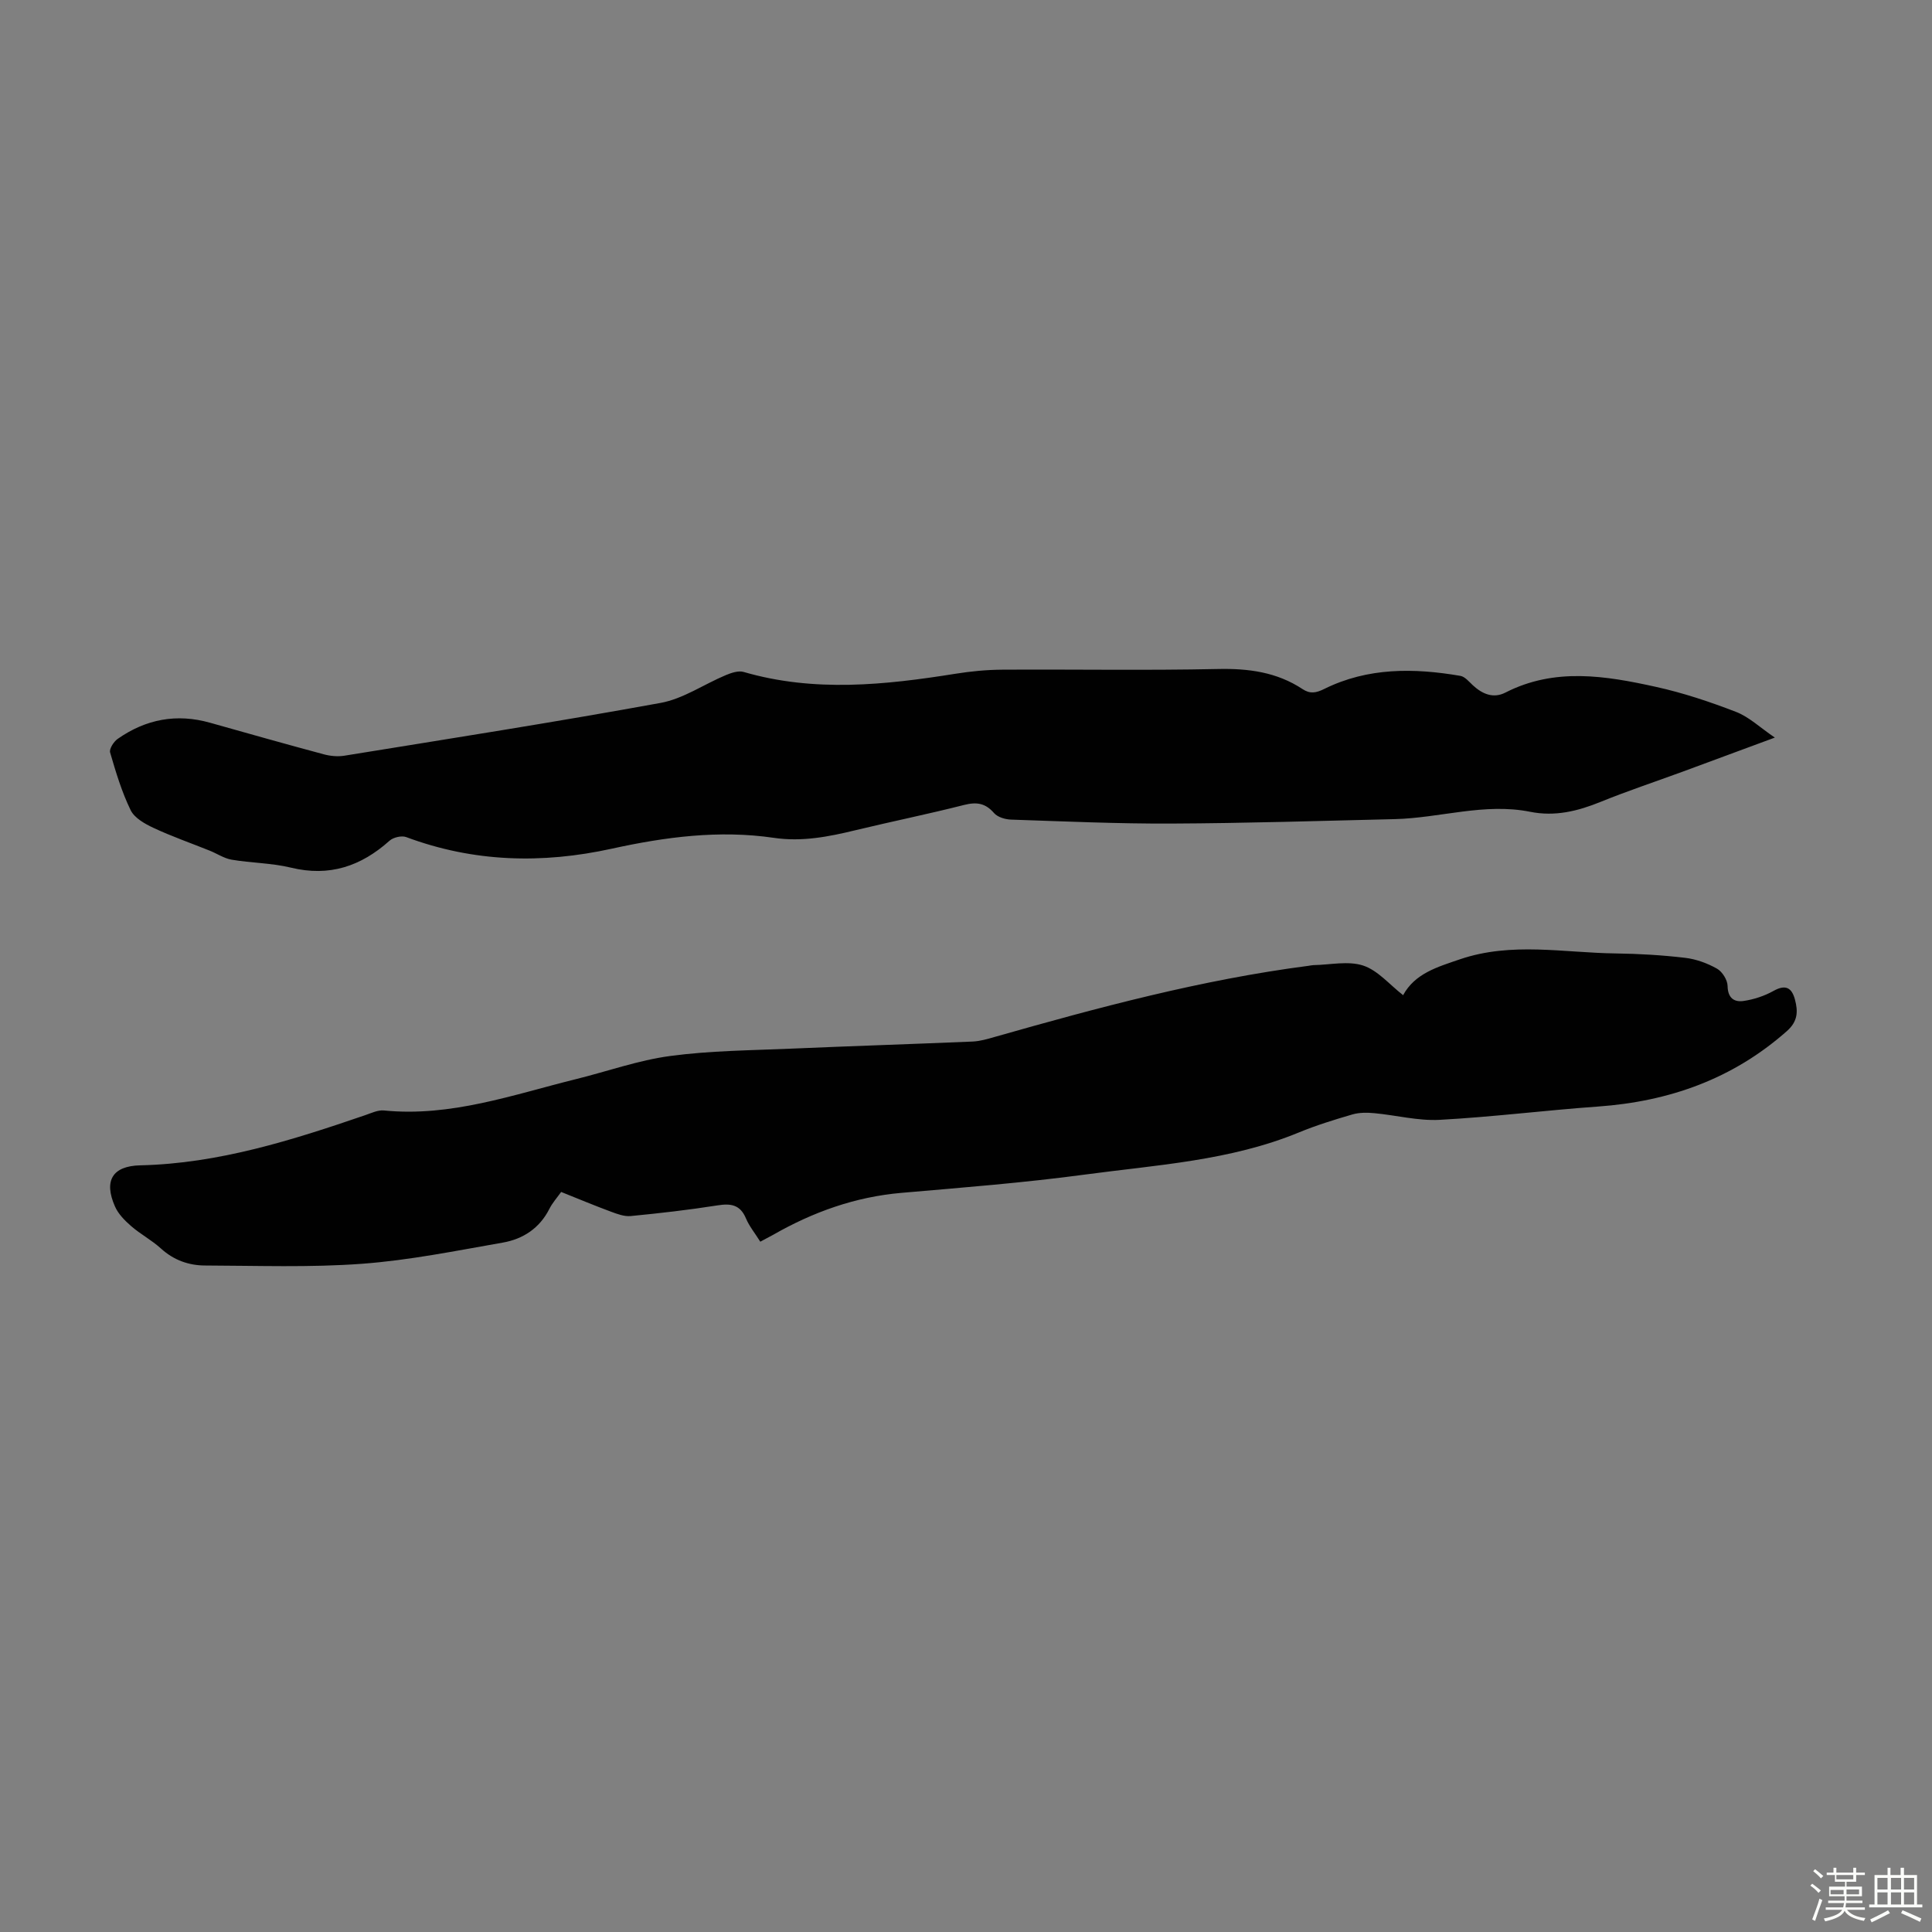 <svg enable-background="new 0 0 400 400" viewBox="0 0 400 400" xmlns="http://www.w3.org/2000/svg"><rect x="0" y="0" width="400" height="400" fill="#808080" stroke="none"/><path d="m374.8 390.4.4-.4c.7.5 1.3 1 1.8 1.4l-.5.5c-.5-.6-1.1-1.1-1.7-1.5zm1 7.3-.6-.3c.5-1.4 1.1-2.8 1.5-4.3.2.1.4.2.6.3-.5 1.3-1 2.8-1.5 4.3zm-.4-10.3.4-.4c.4.3 1 .8 1.7 1.4l-.5.5c-.4-.5-1-1-1.6-1.5zm2.5.3h1.7v-1h.6v1h3.5v-1h.6v1h1.8v.5h-1.8v1.4h-2v1h3.2v2h-3.2v.9h3.3v.5h-3.4c0 .3-.1.6-.1.9h4v.5h-3.7c.7.9 1.9 1.5 3.8 1.7-.1.2-.2.4-.3.6-2.1-.4-3.5-1.1-4-2.1-.4 1-1.8 1.7-4 2.2-.1-.2-.2-.4-.3-.6 2.1-.4 3.4-1 3.8-1.8h-3.4v-.5h3.6c.1-.3.1-.6.2-.9h-3.3v-.5h3.4c0-.3 0-.6 0-.9h-3.2v-2h3.3v-1h-2.1v-1.4h-1.7v-.5zm1.1 3.5v1h2.7c0-.3 0-.4 0-.4 0-.1 0-.2 0-.2 0-.1 0-.2 0-.3h-2.7zm1.2-3v.9h3.5v-.9zm4.7 3h-2.6v.6.4h2.6z" fill="#fbfcfa"/><path d="m393.6 386.7h.6v1.5h2.7v6.1h1.1v.6h-11v-.6h1.1v-6.1h2.7v-1.5h.6v1.5h2.1v-1.5zm-2.7 8.8.4.6c-1.2.6-2.5 1.3-3.8 1.9-.1-.2-.2-.4-.3-.6 1.2-.6 2.5-1.2 3.7-1.9zm-2.2-6.7v2.4h2.1v-2.4zm0 3v2.5h2.1v-2.5zm2.8-3v2.4h2.1v-2.4zm0 3v2.5h2.1v-2.5zm6 6.1c-1.4-.7-2.7-1.3-3.9-1.8l.3-.6c1.5.6 2.7 1.2 3.9 1.7zm-1.2-9.1h-2.1v2.4h2.1zm-2.1 3v2.5h2.1v-2.5z" fill="#fbfcfa"/><g fill="#010101"><path d="m157.41 257.08c-1.12-1.79-2.29-3.21-2.97-4.83-1.19-2.83-3.12-3.13-5.88-2.69-5.96.94-11.97 1.63-17.97 2.21-1.34.13-2.82-.43-4.14-.92-3.35-1.24-6.65-2.62-10.27-4.07-.82 1.16-1.8 2.24-2.43 3.49-2.03 4.03-5.47 6.27-9.67 7-9.67 1.69-19.35 3.66-29.11 4.38-10.78.8-21.66.39-32.49.36-3.41-.01-6.52-1.11-9.17-3.53-1.89-1.72-4.23-2.95-6.16-4.63-1.31-1.14-2.66-2.5-3.34-4.05-2.39-5.4-.48-8.4 5.22-8.53 16.22-.37 31.45-5.2 46.59-10.39 1.26-.43 2.61-1.09 3.86-.97 13.85 1.38 26.7-3.25 39.78-6.49 6.51-1.61 12.91-3.91 19.51-4.79 8.27-1.11 16.7-1.16 25.06-1.52 12.51-.54 25.03-.94 37.54-1.47 1.53-.07 3.07-.52 4.56-.95 21.4-6.09 42.87-11.86 64.99-14.73.33-.04.66-.13 1-.14 3.46-.06 7.2-.93 10.31.09 3.04 1 5.44 3.93 8.27 6.13 2.45-4.5 7.05-5.82 11.8-7.44 10.71-3.63 21.49-1.33 32.24-1.2 4.8.06 9.61.35 14.37.91 2.27.27 4.59 1.12 6.59 2.25 1.09.62 2.16 2.34 2.18 3.58.04 2.51 1.38 3.38 3.3 3.1 2.13-.31 4.32-1.03 6.2-2.08 2.51-1.4 3.79-.68 4.45 1.8.65 2.45.61 4.5-1.69 6.53-11.21 9.91-24.37 14.56-39.11 15.61-10.93.78-21.82 2.16-32.76 2.75-4.47.24-9.01-.96-13.53-1.38-1.5-.14-3.11-.15-4.53.26-3.75 1.09-7.5 2.25-11.11 3.74-14.18 5.84-29.35 6.71-44.26 8.71-12.62 1.7-25.33 2.69-38.02 3.79-9.56.83-18.29 3.96-26.54 8.68-.77.43-1.55.83-2.67 1.43z"/><path d="m367.46 152.71c-7.01 2.59-13.04 4.83-19.07 7.05-5.66 2.08-11.39 3.98-16.98 6.25-4.75 1.93-9.46 3.1-14.62 2.06-9.45-1.89-18.66 1.29-28.01 1.52-15.42.37-30.84.85-46.26.92-11.06.05-22.13-.45-33.19-.82-1.21-.04-2.78-.5-3.52-1.35-1.79-2.06-3.59-2.34-6.18-1.69-7.47 1.9-15.03 3.43-22.52 5.24-5.56 1.35-11.08 2.43-16.86 1.58-11.34-1.67-22.51-.19-33.58 2.24-14.43 3.17-28.61 2.81-42.57-2.4-.95-.35-2.67.05-3.45.75-5.91 5.29-12.45 7.51-20.4 5.58-3.99-.97-8.21-.96-12.29-1.65-1.57-.27-3.02-1.26-4.54-1.87-3.88-1.56-7.84-2.94-11.63-4.71-1.8-.84-3.95-2.05-4.74-3.67-1.84-3.78-3.07-7.88-4.25-11.94-.22-.75.74-2.24 1.56-2.82 5.82-4.08 12.2-5.3 19.11-3.35 7.85 2.21 15.69 4.43 23.56 6.54 1.36.37 2.9.51 4.27.29 21.84-3.54 43.71-6.96 65.47-10.93 4.68-.85 8.96-3.85 13.47-5.74 1.15-.48 2.63-.99 3.72-.67 14.61 4.25 29.23 2.71 43.88.37 3.19-.51 6.44-.82 9.66-.84 14.88-.09 29.77.18 44.65-.14 6.34-.14 12.2.64 17.53 4.16 1.55 1.02 2.77.82 4.51-.04 8.99-4.45 18.54-4.35 28.16-2.7.95.16 1.79 1.21 2.59 1.95 1.97 1.82 4.24 2.79 6.74 1.51 10.21-5.22 20.71-3.49 31.13-1.19 5.64 1.24 11.18 3.09 16.57 5.17 2.71 1.03 4.95 3.21 8.08 5.34z"/></g></svg>